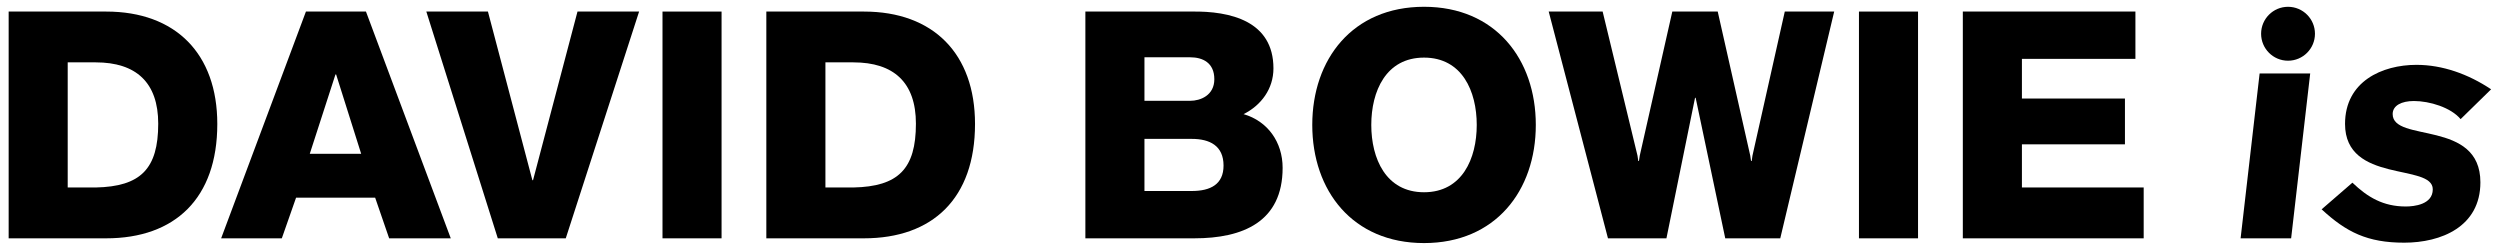 <?xml version="1.0" encoding="utf-8"?>
<!-- Generator: Adobe Illustrator 16.0.0, SVG Export Plug-In . SVG Version: 6.00 Build 0)  -->
<!DOCTYPE svg PUBLIC "-//W3C//DTD SVG 1.1//EN" "http://www.w3.org/Graphics/SVG/1.1/DTD/svg11.dtd">
<svg version="1.1" id="レイヤー_1" xmlns="http://www.w3.org/2000/svg" xmlns:xlink="http://www.w3.org/1999/xlink" x="0px"
	 y="0px" width="1000px" height="100px" viewBox="0 0 1000 100" enable-background="new 0 0 1000 100" xml:space="preserve">
<g>
	<path d="M3.462,4.625h38.999c27.819,0,44.46,16.887,44.46,44.97c0,29.727-16.895,45.734-44.46,45.734H3.462V4.625z M27.081,74.993
		h11.203c17.902-0.372,25.007-7.367,25.007-25.525c0-16.509-8.882-24.523-25.007-24.523H27.081V74.993z"/>
	<path d="M122.372,4.625h24.011l33.925,90.704h-24.649l-5.601-16.268h-31.626l-5.704,16.268H88.456L122.372,4.625z M123.906,61.529
		h20.567l-10.027-31.757h-0.259L123.906,61.529z"/>
	<path d="M226.307,95.329h-27.19L170.528,4.625h24.643l17.781,67.457h0.259l17.786-67.457h24.643L226.307,95.329z"/>
	<path d="M265,4.625h23.625v90.704H265V4.625z"/>
	<path d="M306.533,4.625h39.018c27.811,0,44.457,16.887,44.457,44.97c0,29.727-16.9,45.734-44.457,45.734h-39.018V4.625z
		 M330.168,74.993h11.169c17.932-0.372,25.029-7.367,25.029-25.525c0-16.509-8.88-24.523-25.029-24.523h-11.169V74.993z"/>
	<path d="M434.151,4.625h42.432c15.63-0.254,32.796,3.805,32.796,22.728c0,8.139-4.851,14.742-11.953,18.302
		c9.646,2.795,15.625,11.185,15.625,21.474c0,21.601-15.88,28.2-35.324,28.2h-43.577V4.625z M457.781,40.321h18.304
		c4.062,0,9.646-2.157,9.646-8.641c0-6.609-4.699-8.764-9.646-8.764h-18.304V40.321z M457.781,76.398h18.937
		c7.491,0,12.698-2.674,12.698-10.166c0-8.004-5.596-10.677-12.698-10.677h-18.937V76.398z"/>
	<path d="M569.613,2.713c28.572,0,44.71,20.964,44.71,47.26c0,26.295-16.138,47.257-44.71,47.257
		c-28.589,0-44.705-20.962-44.705-47.257C524.908,23.677,541.024,2.713,569.613,2.713z M569.613,76.9
		c15.241,0,21.085-13.465,21.085-26.927c0-13.465-5.844-26.931-21.085-26.931c-15.254,0-21.099,13.465-21.099,26.931
		C548.515,63.436,554.359,76.9,569.613,76.9z"/>
	<path d="M712.105,95.329h-22.004L678.263,39.13h-0.249l-11.439,56.199h-23.387L619.482,4.625h21.576l13.936,57.605l0.323,2.177
		h0.26l0.335-2.165l13.012-57.617h18.164l13.006,57.605l0.324,2.177h0.26l0.313-2.165l12.925-57.617h19.763L712.105,95.329z"/>
	<path d="M743.583,4.625h23.631v90.704h-23.631V4.625z"/>
	<path d="M785.13,4.625h69.038V23.54h-45.402v15.885h41.211v18.296h-41.211v17.272h48.707v20.336H785.13V4.625z"/>
	<polygon points="903.848,29.384 924.08,29.384 916.454,95.329 896.242,95.329 	"/>
	<g>
		<path d="M984.249,47.653c-3.932-4.696-12.438-7.246-18.677-7.246c-4.954,0-8.508,1.788-8.508,5.218
			c0,11.556,35.093,2.028,35.093,27.3c0,17.792-15.729,24.144-30.475,24.144c-14.734,0-23.116-4.191-33.032-13.341l12.313-10.661
			c6.115,5.843,12.326,9.527,21.352,9.527c3.322,0,10.793-0.768,10.793-6.866c0-10.547-35.093-2.154-35.093-26.168
			c0-17.021,14.864-23.622,28.557-23.622c10.43,0,20.713,3.681,29.874,9.779L984.249,47.653z"/>
	</g>
	<path d="M925.986,13.499c0,5.95-4.813,10.784-10.775,10.784c-5.957,0-10.77-4.834-10.77-10.784c0-5.941,4.813-10.778,10.77-10.778
		C921.174,2.721,925.986,7.558,925.986,13.499z"/>
</g>
<g>
</g>
<g>
</g>
<g>
</g>
<g>
</g>
<g>
</g>
<g>
</g>
</svg>
